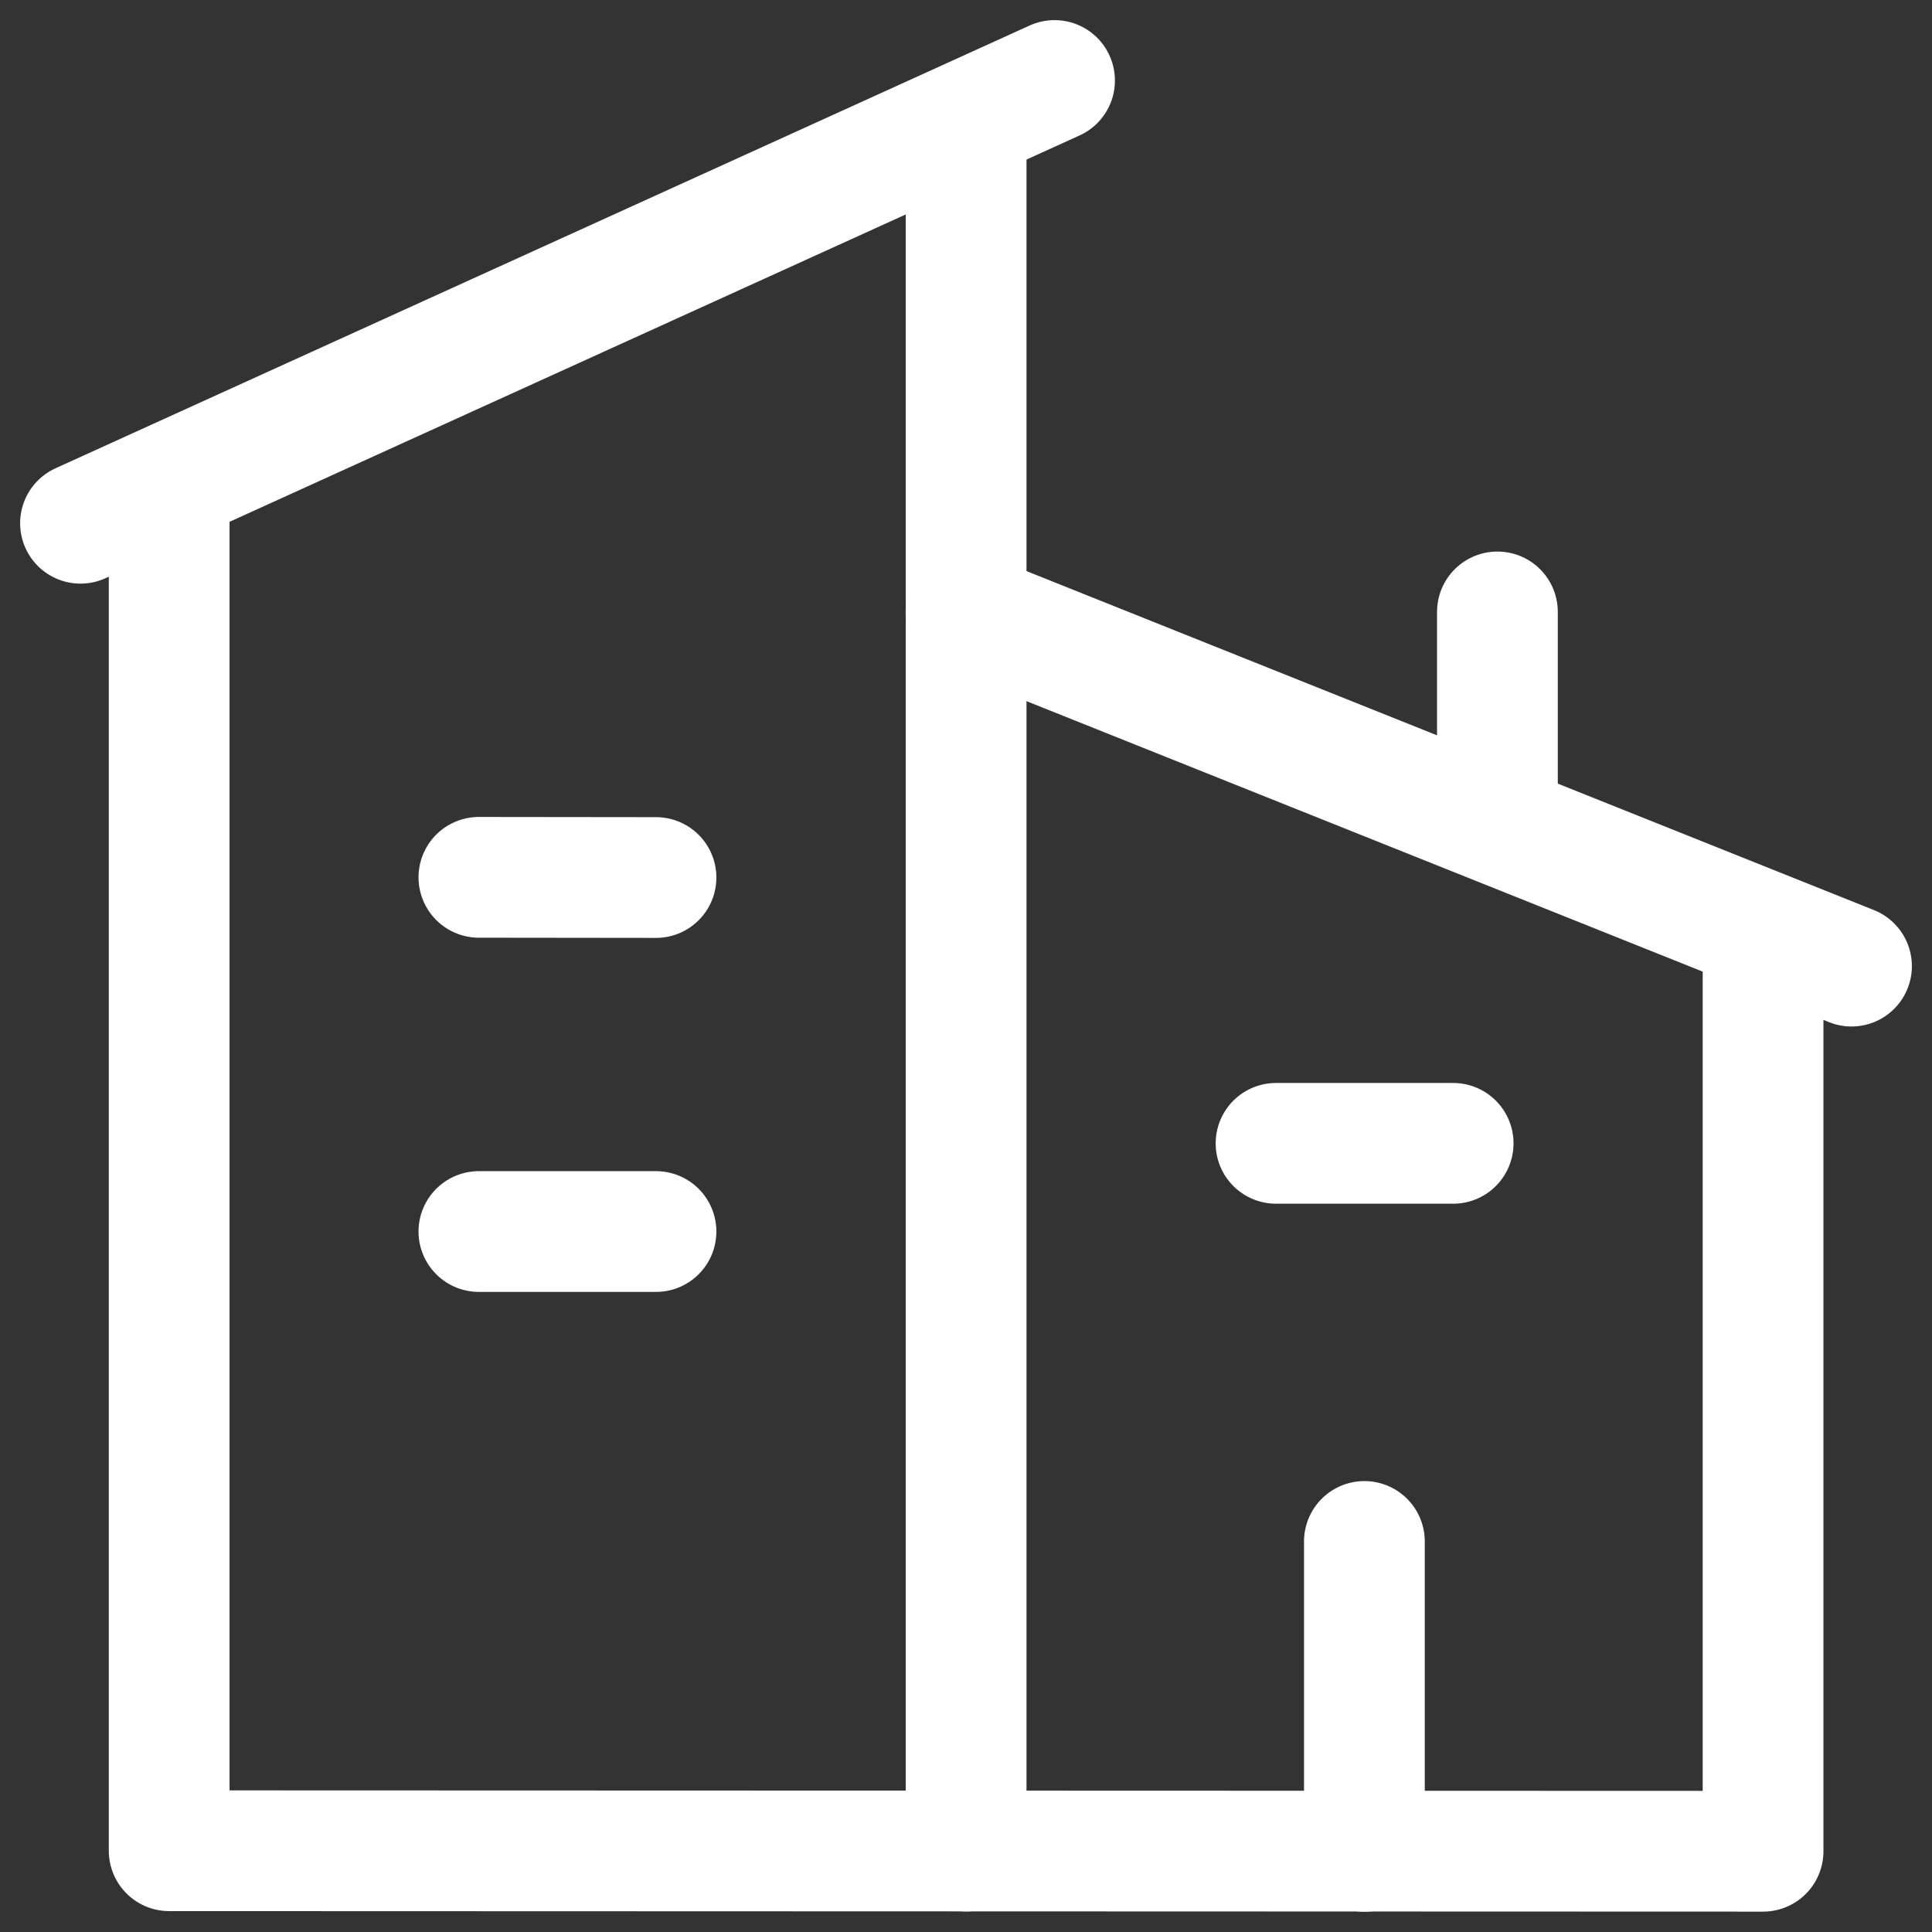 <svg width="48" height="48" viewBox="0 0 48 48" fill="none" xmlns="http://www.w3.org/2000/svg">
<rect x="0" y="0" width="48" height="48" fill="#333333" stroke="none"/>
<path d="M26.2 2L2 13" stroke="white" stroke-width="3" stroke-linecap="round" stroke-linejoin="round"/>
<path d="M24 15.203L46 24.003" stroke="white" stroke-width="3" stroke-linecap="round" stroke-linejoin="round"/>
<path d="M37.203 19.603V15.203" stroke="white" stroke-width="3" stroke-linecap="round" stroke-linejoin="round"/>
<path d="M11.898 21.797L16.298 21.802M11.898 30.597H16.298" stroke="white" stroke-width="3" stroke-linecap="round" stroke-linejoin="round"/>
<path d="M31.703 28.406H36.103" stroke="white" stroke-width="3" stroke-linecap="round" stroke-linejoin="round"/>
<path d="M33.898 45.997V38.297" stroke="white" stroke-width="3" stroke-linecap="round" stroke-linejoin="round"/>
<path d="M43.803 23.871V45.994L4.203 45.981V12.407M24.003 45.994V3.094" stroke="white" stroke-width="3" stroke-linecap="round" stroke-linejoin="round"/>
</svg>
